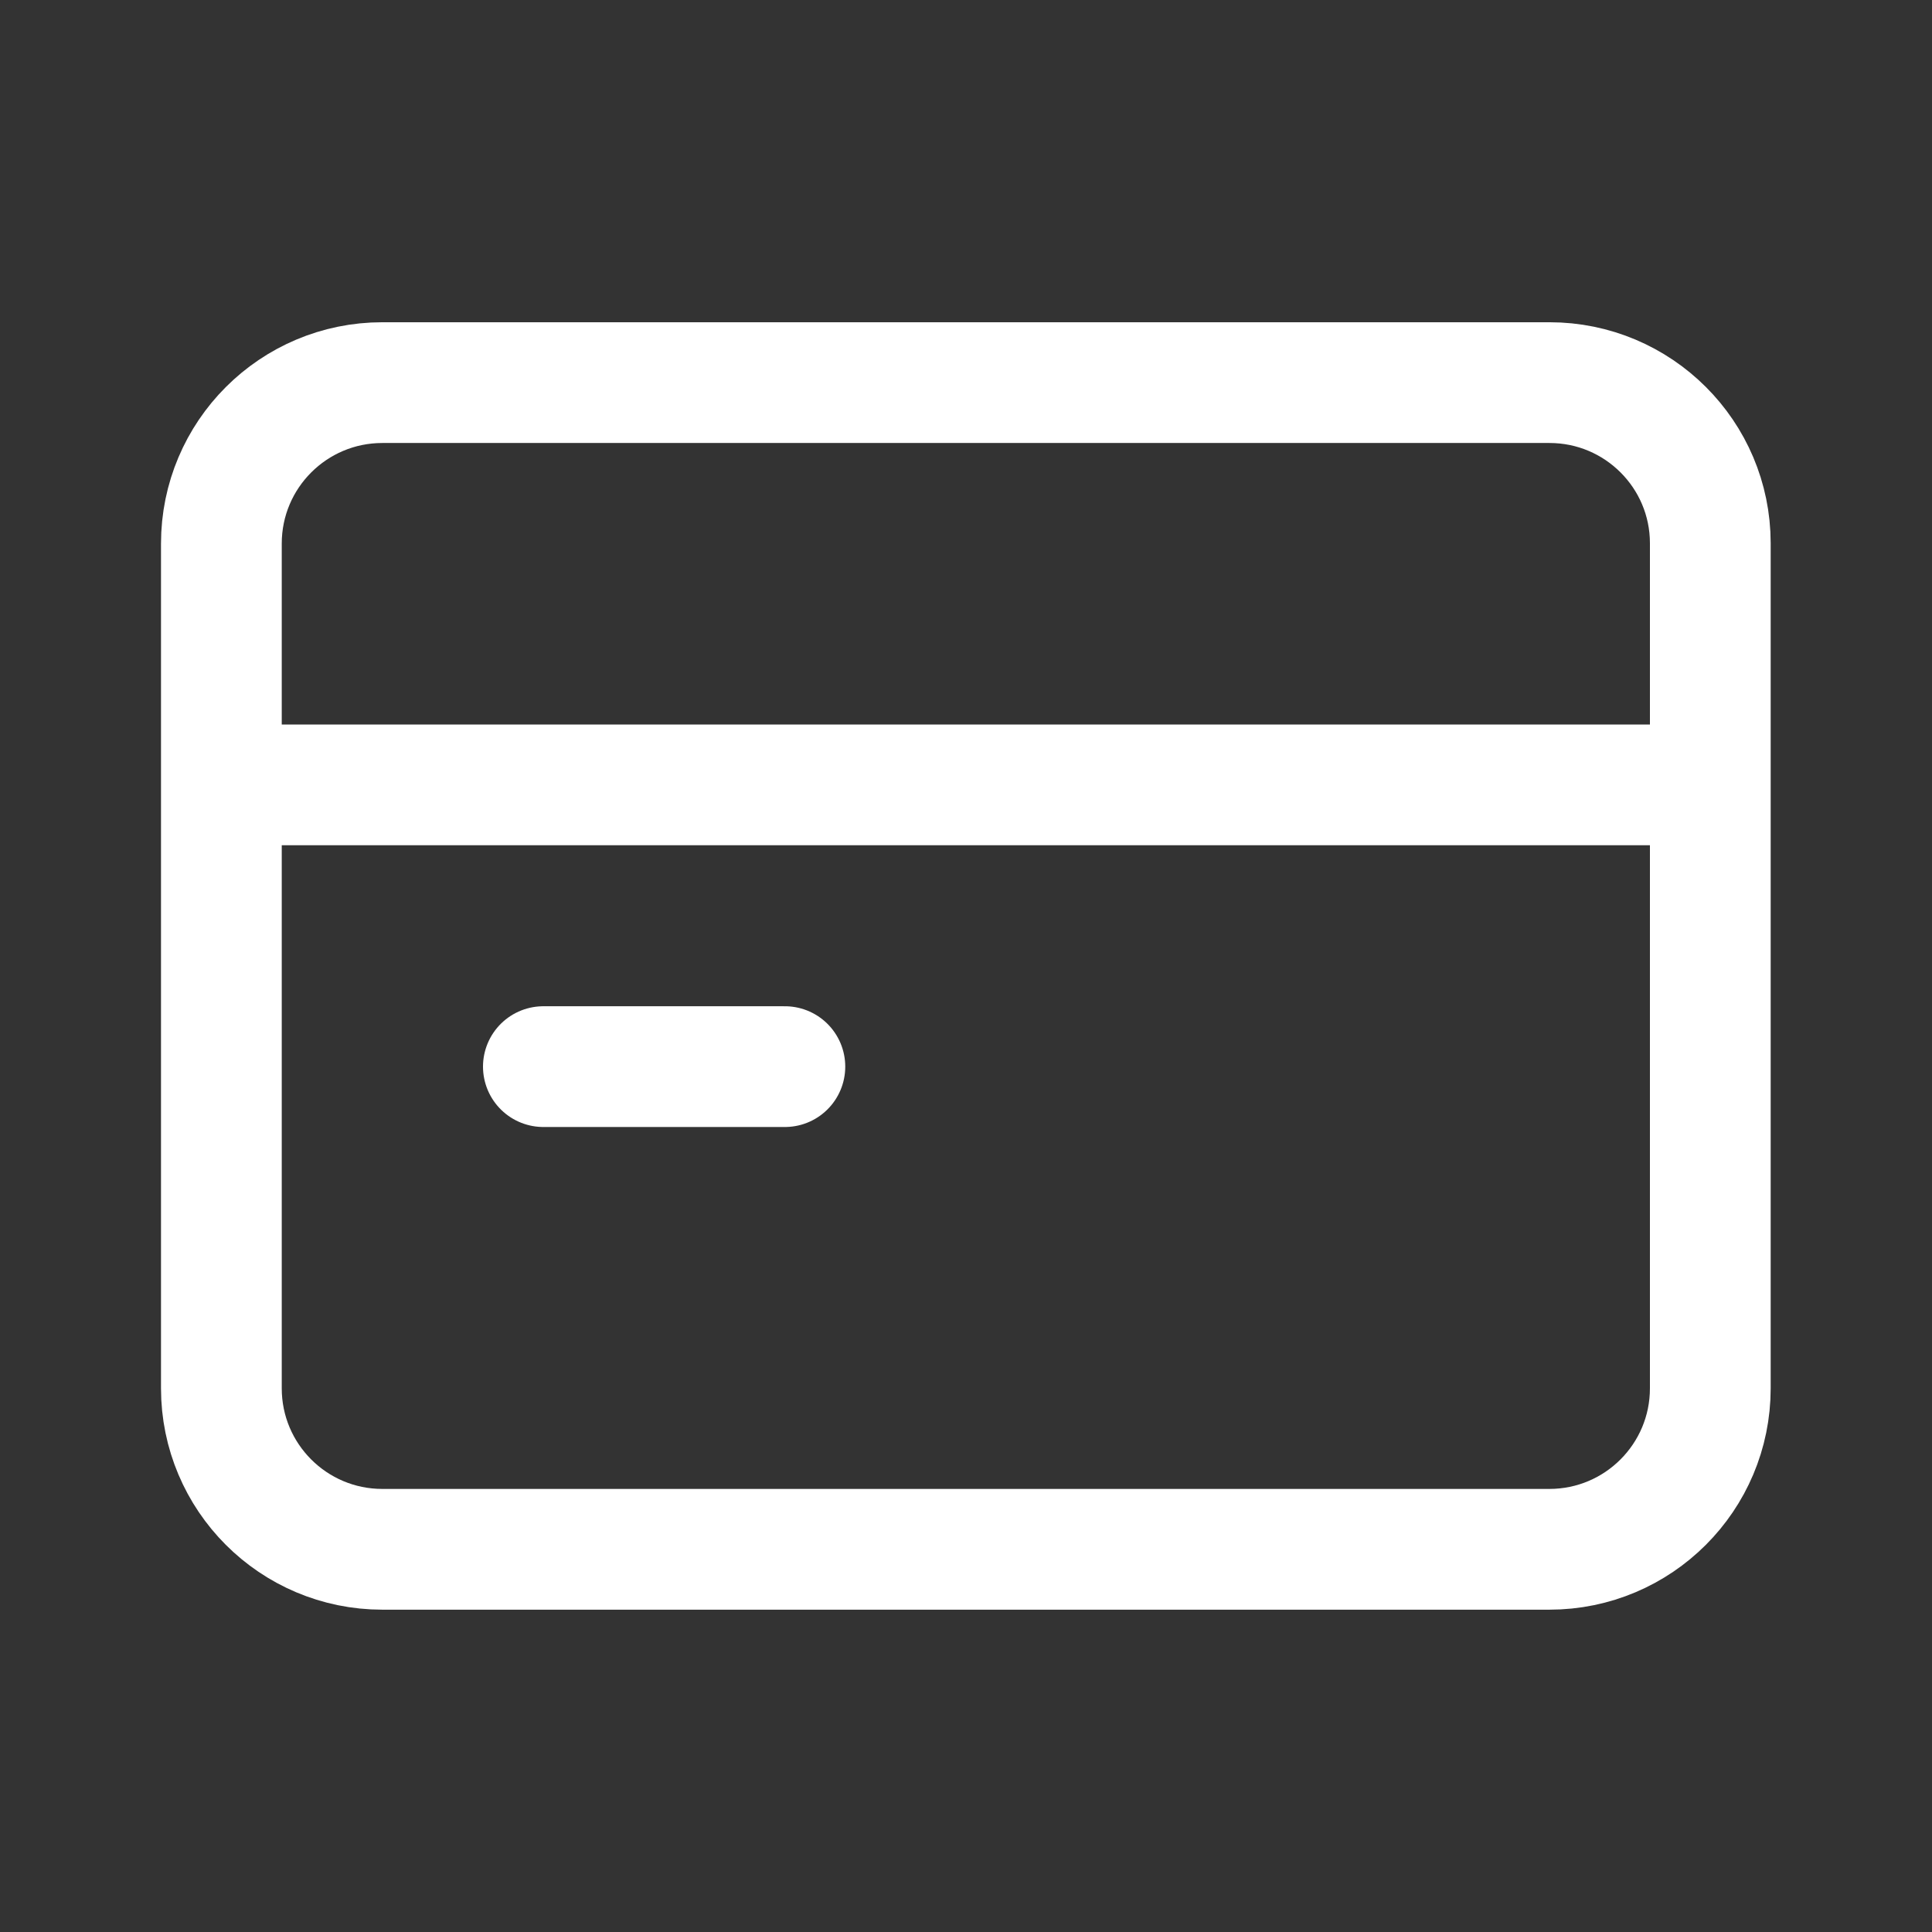 <svg width="24" height="24" viewBox="0 0 24 24" fill="none" xmlns="http://www.w3.org/2000/svg">
<rect x="0" y="0" width="24" height="24" fill="#333333" stroke="none"/>
<g clip-path="url(#clip0_7070_9670)">
<path d="M2.75 9.75V17.246C2.75 18.351 3.645 19.246 4.75 19.246L19.246 19.246C20.351 19.246 21.246 18.351 21.246 17.246V9.75M2.75 9.75V6.753C2.75 5.648 3.645 4.753 4.75 4.753H19.248C20.35 4.753 21.245 5.645 21.246 6.747C21.246 7.748 21.246 8.749 21.246 9.75M2.75 9.75H21.246M6.75 13.25H9.75" stroke="white" stroke-width="1.5" stroke-linecap="round" stroke-linejoin="round"/>
</g>
<defs>
<clipPath id="clip0_7070_9670">
<rect width="24" height="24" fill="white"/>
</clipPath>
</defs>
</svg>
